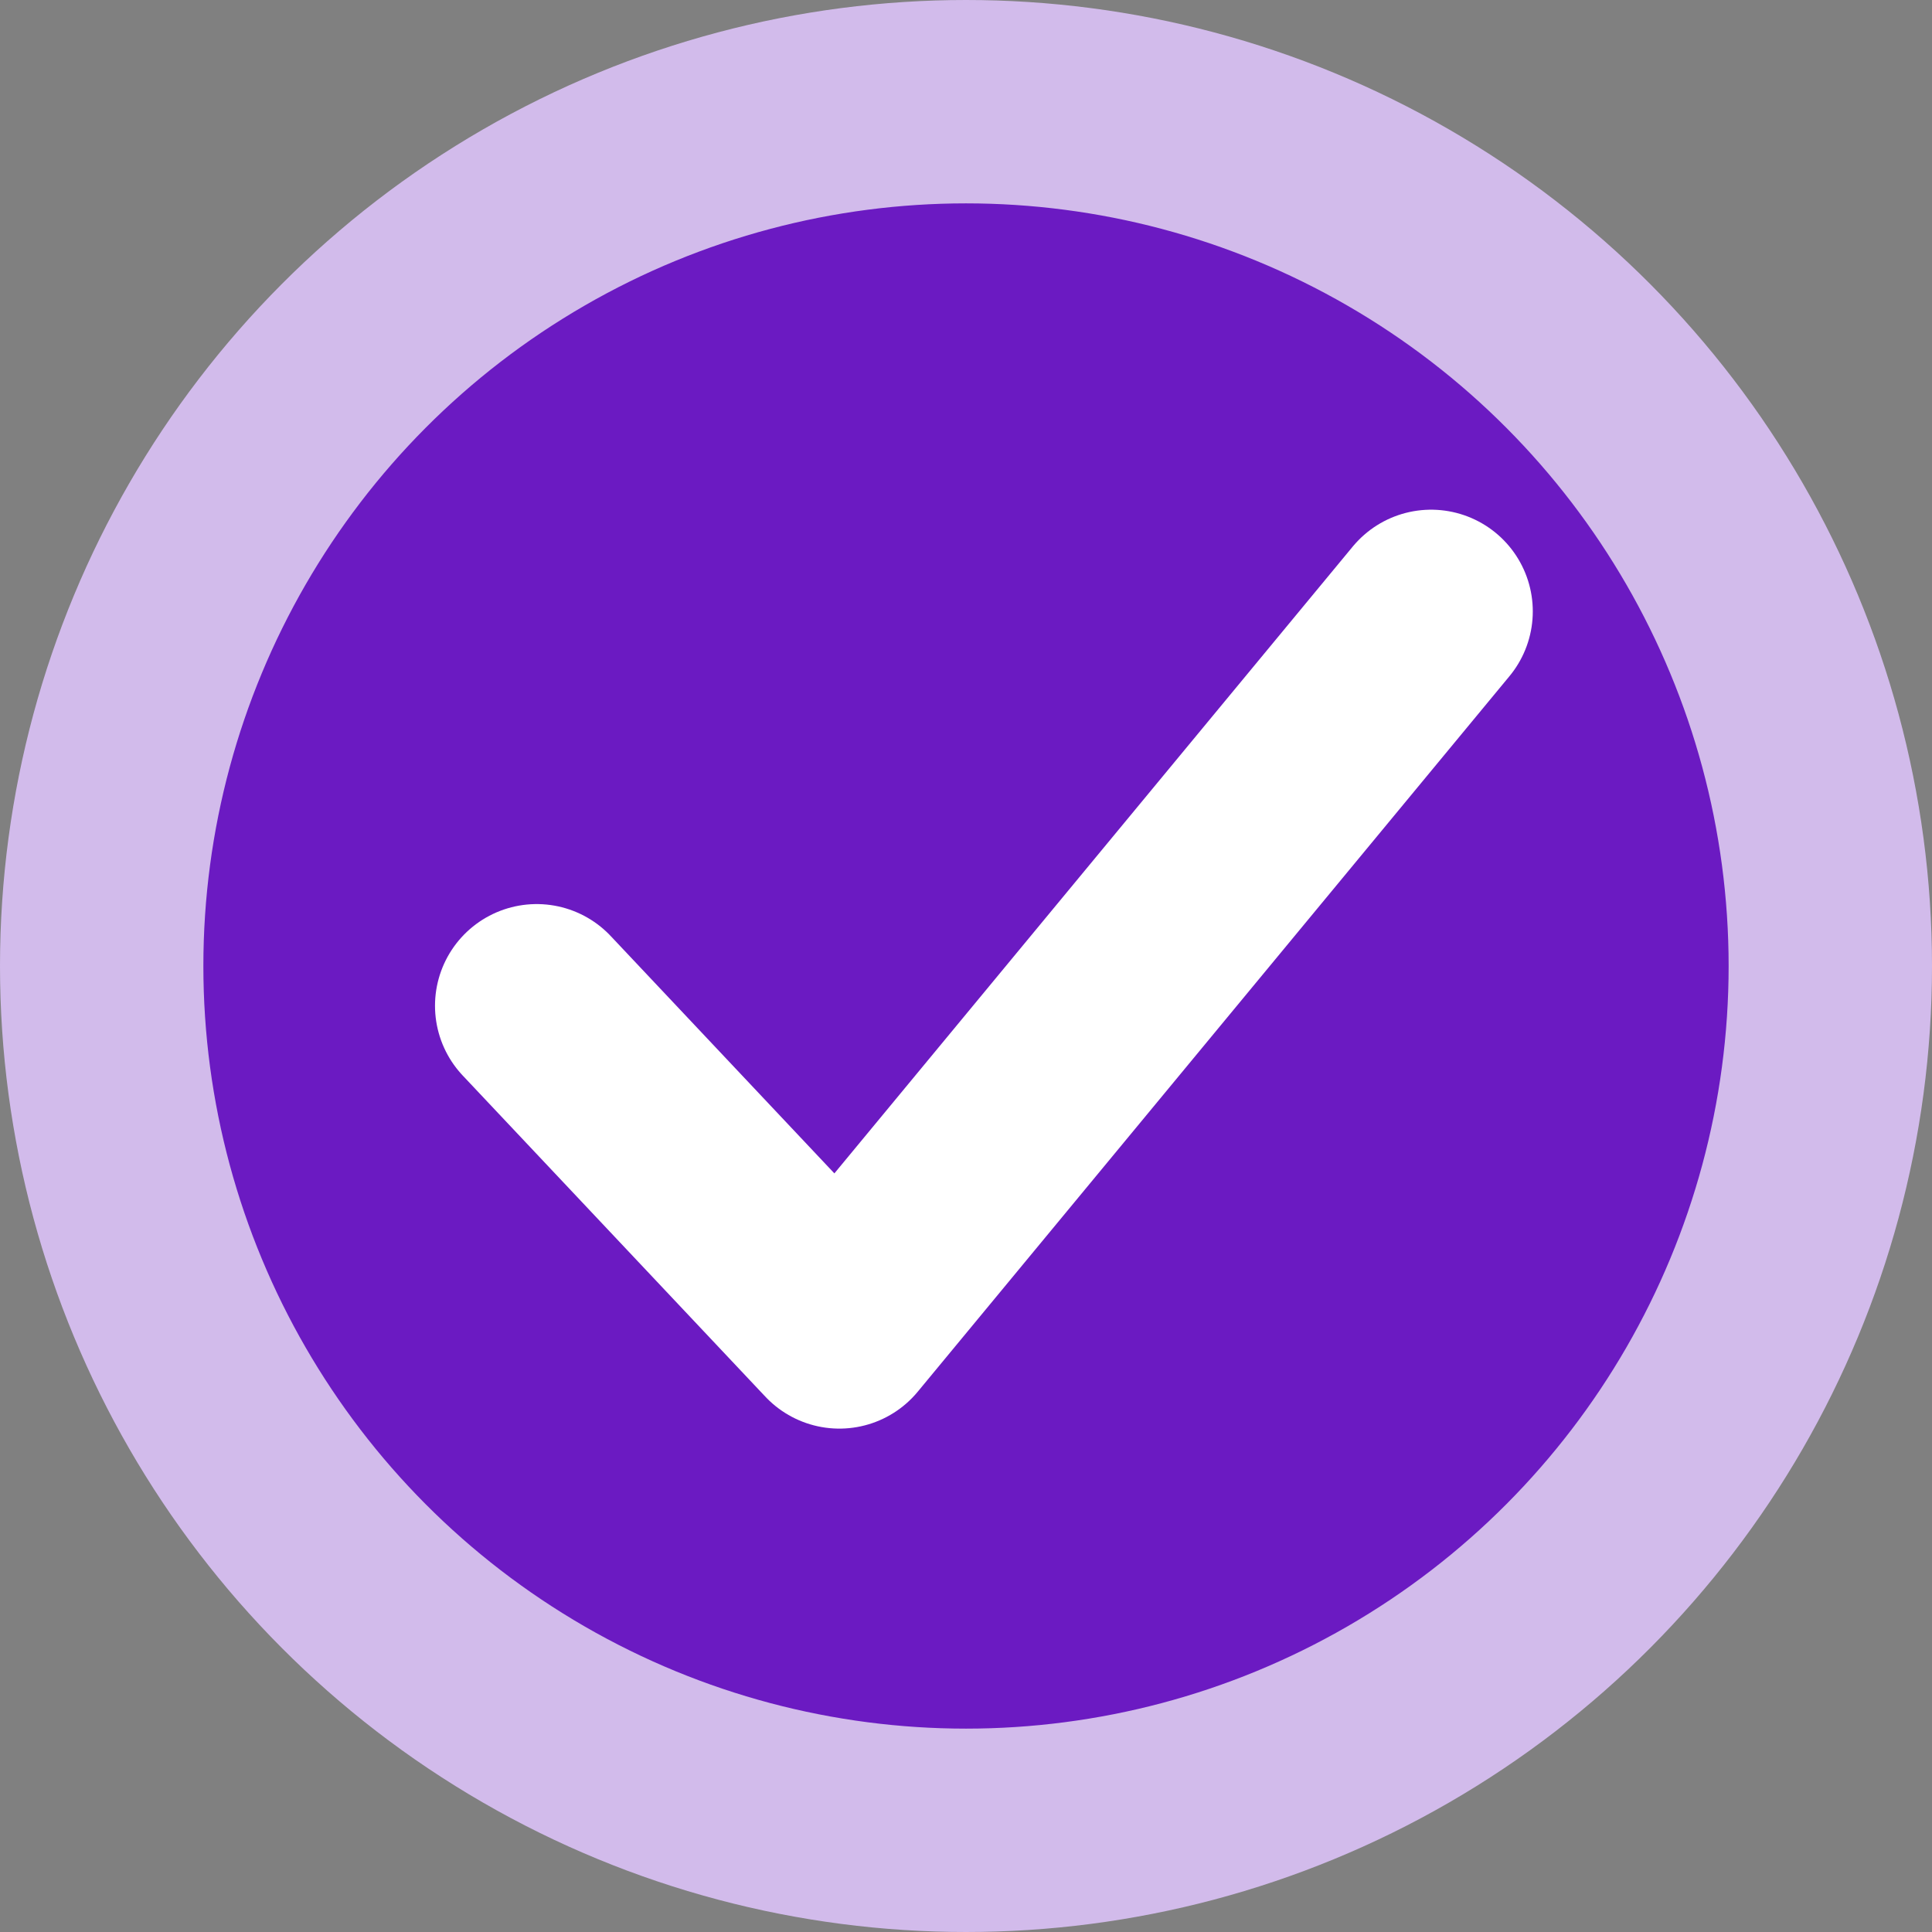 <?xml version="1.0" encoding="UTF-8"?>
<svg width="38px" height="38px" viewBox="0 0 38 38" version="1.1" xmlns="http://www.w3.org/2000/svg" xmlns:xlink="http://www.w3.org/1999/xlink">
    <rect x="0" y="0" width="38" height="38" fill="#808080" stroke="none"/>
    <!-- Generator: Sketch 63 (92445) - https://sketch.com -->
    <title>check</title>
    <desc>Created with Sketch.</desc>
    <g id="Landing.Page.v3" stroke="none" stroke-width="1" fill="none" fill-rule="evenodd">
        <g id="d.landing.default.v3" transform="translate(-702, -1531)" stroke-width="4">
            <g id="Group-20" transform="translate(90, 1212)">
                <g id="Group-19" transform="translate(129, 319)">
                    <g id="Group-16" transform="translate(353, 0)">
                        <g id="d/check" transform="translate(130, 0)">
                            <circle id="Oval" stroke="#D2BBEB" fill="#6B1AC2" fill-rule="evenodd" cx="19" cy="19" r="17"></circle>
                            <path d="M10.556,19.782 C14.525,23.993 16.509,26.099 16.509,26.099 C16.509,26.099 20.389,21.408 28.148,12.025" id="Path" stroke="#FFFFFF" stroke-linecap="round" stroke-linejoin="round"></path>
                        </g>
                    </g>
                </g>
            </g>
        </g>
    </g>
</svg>